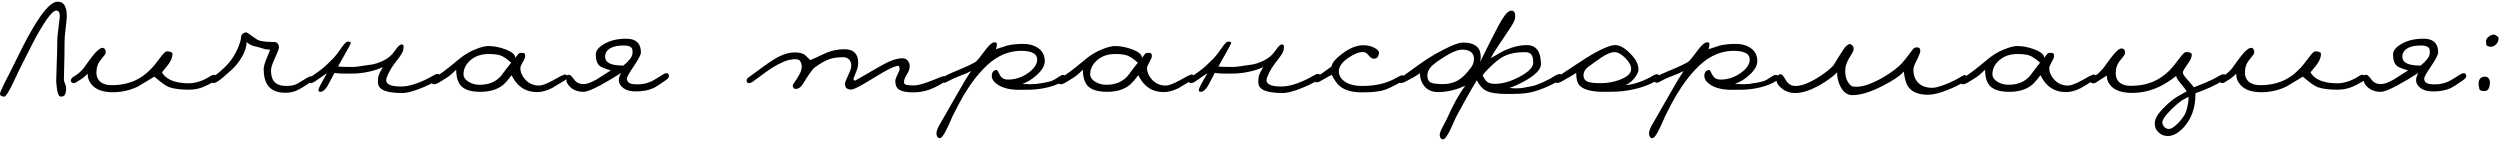 <?xml version="1.0" encoding="UTF-8"?> <svg xmlns="http://www.w3.org/2000/svg" width="507" height="29" viewBox="0 0 507 29" fill="none"> <path d="M0.918 19.594C0.306 19.594 0 19.396 0 19C0 18.784 0.351 17.974 1.053 16.57C1.197 16.264 1.557 15.562 2.133 14.464C2.961 12.808 3.789 11.143 4.617 9.469C5.949 6.859 7.137 4.816 8.181 3.34C9.585 1.342 10.746 0.343 11.664 0.343C12.366 0.343 12.87 0.64 13.176 1.234C13.428 1.72 13.554 2.413 13.554 3.313C13.554 3.619 13.455 4.591 13.257 6.229C13.149 7.129 13.095 7.84 13.095 8.362C13.095 9.64 13.086 10.621 13.068 11.305C12.996 14.023 12.96 15.616 12.96 16.084C12.96 16.282 13.005 16.498 13.095 16.732C13.311 17.29 13.419 17.632 13.419 17.758C13.419 18.37 13.347 18.829 13.203 19.135C13.059 19.441 12.78 19.594 12.366 19.594C11.97 19.594 11.7 19.09 11.556 18.082C11.502 17.668 11.448 17.155 11.394 16.543C11.394 15.985 11.43 14.797 11.502 12.979C11.574 11.161 11.61 9.667 11.61 8.497C11.61 7.759 11.727 6.517 11.961 4.771C12.069 3.961 12.123 3.43 12.123 3.178C12.123 2.494 11.88 2.152 11.394 2.152C10.944 2.152 10.287 2.773 9.423 4.015C8.649 5.131 7.776 6.607 6.804 8.443C6.354 9.289 5.49 10.99 4.212 13.546C3.582 14.842 2.961 16.138 2.349 17.434C1.629 18.856 1.152 19.576 0.918 19.594ZM43.528 16.462C42.502 17.056 41.728 17.452 41.206 17.65C40.288 18.01 39.334 18.19 38.344 18.19C36.634 18.19 35.284 18.019 34.294 17.677C33.718 17.479 32.719 16.768 31.297 15.544C30.181 16.21 29.074 16.876 27.976 17.542C26.374 18.316 24.673 18.703 22.873 18.703C20.965 18.703 19.57 18.226 18.688 17.272C18.076 16.606 17.77 15.832 17.77 14.95C17.428 15.31 17.059 15.634 16.663 15.922C16.591 15.976 16.15 16.255 15.34 16.759C15.232 16.813 15.115 16.84 14.989 16.84C14.683 16.84 14.476 16.732 14.368 16.516C14.332 16.426 14.35 16.291 14.422 16.111C14.494 15.913 14.62 15.751 14.8 15.625C15.088 15.445 15.304 15.31 15.448 15.22C15.97 14.878 16.465 14.428 16.933 13.87C17.653 12.844 18.238 12.043 18.688 11.467C19.534 10.369 20.209 9.784 20.713 9.712C20.965 9.676 21.145 9.757 21.253 9.955C21.379 10.135 21.442 10.378 21.442 10.684C21.442 10.864 21.127 11.323 20.497 12.061C19.867 12.799 19.552 13.672 19.552 14.68C19.552 15.616 19.894 16.309 20.578 16.759C21.1 17.101 21.793 17.272 22.657 17.272C24.403 17.272 25.978 16.957 27.382 16.327C28.498 15.823 29.515 15.103 30.433 14.167C31.027 13.591 31.738 12.736 32.566 11.602C33.142 10.81 33.556 10.414 33.808 10.414C34.096 10.414 34.357 10.45 34.591 10.522C34.843 10.594 34.969 10.729 34.969 10.927C34.969 11.683 34.627 12.484 33.943 13.33C33.565 13.78 33.196 14.23 32.836 14.68C33.214 15.31 33.745 15.796 34.429 16.138C35.419 16.642 36.706 16.894 38.29 16.894C38.92 16.894 39.613 16.777 40.369 16.543C41.125 16.309 41.89 15.94 42.664 15.436C42.916 15.256 43.159 15.166 43.393 15.166C43.627 15.166 43.807 15.256 43.933 15.436C44.005 15.562 44.041 15.688 44.041 15.814C44.041 16.066 43.87 16.282 43.528 16.462ZM54.958 14.329C54.958 15.301 55.174 16.039 55.606 16.543C56.11 17.137 56.938 17.434 58.09 17.434C59.008 17.434 59.764 17.272 60.358 16.948C61.06 16.498 61.708 16.102 62.302 15.76C62.644 15.562 62.914 15.463 63.112 15.463C63.256 15.463 63.373 15.517 63.463 15.625C63.571 15.877 63.625 16.012 63.625 16.03C63.625 16.156 63.436 16.345 63.058 16.597C61.762 17.497 60.781 18.091 60.115 18.379C59.449 18.667 58.702 18.811 57.874 18.811C56.254 18.811 55.084 18.334 54.364 17.38C53.77 16.588 53.473 15.463 53.473 14.005C53.473 13.519 53.68 12.781 54.094 11.791C54.526 10.801 54.742 10.216 54.742 10.036C54.418 10.072 54.067 10.045 53.689 9.955C53.329 9.847 52.978 9.739 52.636 9.631C51.916 9.469 51.484 9.361 51.34 9.307C50.782 9.109 50.341 8.848 50.017 8.524C50.017 9.388 49.729 10.342 49.153 11.386C48.577 12.412 47.839 13.348 46.939 14.194C46.309 14.77 45.733 15.274 45.211 15.706C44.797 16.048 44.428 16.327 44.104 16.543C43.798 16.741 43.519 16.84 43.267 16.84C43.105 16.84 42.979 16.795 42.889 16.705C42.781 16.597 42.727 16.471 42.727 16.327C42.727 16.075 42.862 15.85 43.132 15.652C44.086 15.004 45.031 14.203 45.967 13.249C46.903 12.277 47.659 11.116 48.235 9.766C48.667 8.74 48.883 8.002 48.883 7.552C48.883 7.264 49.009 7.021 49.261 6.823C49.513 6.625 49.774 6.544 50.044 6.58C50.116 6.598 50.593 6.931 51.475 7.579C51.925 7.921 52.339 8.146 52.717 8.254C53.095 8.344 53.554 8.416 54.094 8.47C54.634 8.506 55.183 8.524 55.741 8.524C56.029 8.56 56.236 8.686 56.362 8.902C56.506 9.118 56.578 9.361 56.578 9.631C56.578 9.883 56.218 10.801 55.498 12.385C55.138 13.177 54.958 13.825 54.958 14.329ZM81.445 17.542C82.291 17.542 83.299 17.335 84.469 16.921C85.657 16.489 86.755 15.976 87.763 15.382C88.195 15.112 88.528 14.977 88.762 14.977C88.906 14.977 89.032 15.031 89.14 15.139C89.248 15.247 89.302 15.364 89.302 15.49C89.302 15.742 89.113 15.994 88.735 16.246C87.655 16.912 86.395 17.515 84.955 18.055C83.533 18.595 82.426 18.865 81.634 18.865C80.158 18.865 79.015 18.73 78.205 18.46C77.161 18.118 76.639 17.524 76.639 16.678C76.639 16.066 76.693 15.598 76.801 15.274C76.909 14.932 77.188 14.374 77.638 13.6C76.882 13.978 75.928 14.293 74.776 14.545C73.642 14.797 72.472 14.923 71.266 14.923H69.808C69.466 14.923 69.133 14.914 68.809 14.896C68.485 14.878 68.161 14.842 67.837 14.788C67.351 15.688 66.874 16.579 66.406 17.461C65.92 18.235 65.443 18.622 64.975 18.622C64.669 18.622 64.543 18.478 64.597 18.19C64.633 17.902 64.921 17.29 65.461 16.354C65.857 15.688 66.136 15.184 66.298 14.842C65.434 15.436 64.57 16.03 63.706 16.624C63.49 16.768 63.256 16.84 63.004 16.84C62.806 16.84 62.662 16.777 62.572 16.651C62.482 16.525 62.437 16.408 62.437 16.3C62.437 16.102 62.545 15.922 62.761 15.76C64.237 14.806 65.335 13.996 66.055 13.33C66.379 13.024 66.919 12.493 67.675 11.737C67.999 11.413 68.53 10.72 69.268 9.658C69.844 8.848 70.24 8.443 70.456 8.443C70.636 8.443 70.789 8.452 70.915 8.47C71.059 8.47 71.131 8.524 71.131 8.632L71.077 8.902C71.023 9.082 70.609 9.847 69.835 11.197C69.277 12.169 68.854 12.925 68.566 13.465C68.674 13.501 68.926 13.528 69.322 13.546C69.718 13.564 70.159 13.573 70.645 13.573H70.942C71.194 13.573 71.482 13.573 71.806 13.573C72.148 13.555 72.481 13.519 72.805 13.465C73.777 13.321 74.749 13.177 75.721 13.033C77.683 12.529 79.087 11.683 79.933 10.495C80.149 10.207 80.365 9.919 80.581 9.631C80.905 9.235 81.175 9.028 81.391 9.01C81.697 9.01 81.85 9.145 81.85 9.415C81.85 9.505 81.832 9.721 81.796 10.063C81.76 10.405 81.49 10.918 80.986 11.602C80.914 11.692 80.563 12.151 79.933 12.979C79.519 13.537 79.141 14.158 78.799 14.842C78.475 15.508 78.313 15.985 78.313 16.273C78.313 16.651 78.538 16.957 78.988 17.191C79.456 17.425 80.275 17.542 81.445 17.542ZM108.934 18.676C107.422 18.676 106.171 18.208 105.181 17.272C104.677 16.804 104.2 16.129 103.75 15.247C102.922 16.345 102.292 17.047 101.86 17.353C100.726 18.199 99.25 18.622 97.432 18.622C95.722 18.622 94.471 18.28 93.679 17.596C92.905 16.894 92.518 15.742 92.518 14.14C91.78 14.878 91.15 15.409 90.628 15.733C90.106 16.057 89.647 16.345 89.251 16.597C88.747 16.921 88.342 17.083 88.036 17.083C87.856 17.083 87.721 17.038 87.631 16.948C87.541 16.84 87.496 16.732 87.496 16.624C87.496 16.48 87.541 16.345 87.631 16.219C87.721 16.093 87.91 15.94 88.198 15.76C89.026 15.184 89.665 14.725 90.115 14.383C90.835 13.843 91.852 13.024 93.166 11.926C94.156 11.116 95.209 10.486 96.325 10.036C97.459 9.568 98.368 9.334 99.052 9.334C100.132 9.334 101.257 9.55 102.427 9.982C103.813 10.486 104.506 11.071 104.506 11.737C104.542 11.701 104.704 11.485 104.992 11.089C105.172 10.837 105.406 10.711 105.694 10.711C106.072 10.711 106.297 10.756 106.369 10.846C106.459 10.918 106.504 11.107 106.504 11.413C106.504 11.629 106.342 12.025 106.018 12.601C105.694 13.177 105.532 13.564 105.532 13.762C105.532 14.608 105.856 15.391 106.504 16.111C107.242 16.939 108.187 17.353 109.339 17.353C109.915 17.353 110.869 16.993 112.201 16.273C112.669 16.021 113.137 15.76 113.605 15.49C113.767 15.418 113.947 15.337 114.145 15.247C114.343 15.157 114.496 15.112 114.604 15.112C114.766 15.112 114.874 15.175 114.928 15.301C115 15.409 115.036 15.508 115.036 15.598C115.036 15.742 114.982 15.886 114.874 16.03C114.766 16.156 114.559 16.3 114.253 16.462C113.497 16.93 112.741 17.389 111.985 17.839C110.905 18.397 109.888 18.676 108.934 18.676ZM103.669 12.709C102.787 11.935 102.067 11.449 101.509 11.251C100.951 11.053 100.141 10.954 99.079 10.954C97.549 10.954 96.298 11.395 95.326 12.277C94.444 13.087 94.003 14.014 94.003 15.058C94.003 15.652 94.336 16.156 95.002 16.57C95.668 16.984 96.433 17.191 97.297 17.191C99.151 17.191 100.6 16.579 101.644 15.355C102.454 14.257 103.129 13.375 103.669 12.709ZM126.413 13.303C126.989 12.835 127.421 12.412 127.709 12.034C128.087 11.566 128.276 11.143 128.276 10.765V10.387C128.276 10.063 128.186 9.811 128.006 9.631C127.736 9.361 127.241 9.226 126.521 9.226C125.387 9.226 124.514 9.388 123.902 9.712C123.11 10.126 122.714 10.72 122.714 11.494C122.714 12.358 123.317 12.907 124.523 13.141C125.081 13.249 125.711 13.303 126.413 13.303ZM125.954 14.788C124.424 15.778 123.002 16.624 121.688 17.326C120.068 18.19 118.961 18.622 118.367 18.622C117.251 18.622 116.351 18.307 115.667 17.677C115.127 17.173 114.857 16.678 114.857 16.192C114.839 16.012 114.83 15.877 114.83 15.787C114.83 15.535 114.875 15.373 114.965 15.301C115.073 15.211 115.217 15.166 115.397 15.166C115.631 15.166 115.973 15.481 116.423 16.111C116.873 16.741 117.521 17.056 118.367 17.056C118.997 17.056 119.87 16.741 120.986 16.111C121.418 15.859 122.381 15.247 123.875 14.275C122.687 13.933 121.94 13.636 121.634 13.384C121.094 12.934 120.824 12.151 120.824 11.035C120.824 10.279 121.382 9.577 122.498 8.929C123.722 8.209 125.216 7.849 126.98 7.849C128.222 7.849 129.077 8.209 129.545 8.929C129.833 9.361 129.977 9.928 129.977 10.63C129.977 11.08 129.5 12.007 128.546 13.411C127.61 14.797 127.142 15.625 127.142 15.895C127.142 16.327 127.304 16.642 127.628 16.84C127.97 17.02 128.537 17.11 129.329 17.11C130.319 17.11 131.255 16.903 132.137 16.489C132.443 16.345 133.136 15.931 134.216 15.247C134.612 14.977 134.936 14.842 135.188 14.842C135.368 14.842 135.494 14.914 135.566 15.058C135.638 15.202 135.674 15.319 135.674 15.409C135.674 15.679 135.467 15.958 135.053 16.246C133.829 17.11 132.965 17.659 132.461 17.893C131.489 18.325 130.31 18.541 128.924 18.541C127.862 18.541 127.025 18.316 126.413 17.866C125.801 17.398 125.495 16.867 125.495 16.273C125.495 15.841 125.648 15.346 125.954 14.788ZM191.94 15.544C191.994 15.634 192.021 15.733 192.021 15.841C192.021 16.129 191.832 16.408 191.454 16.678C190.41 17.344 189.384 17.857 188.376 18.217C187.368 18.559 186.288 18.73 185.136 18.73C183.912 18.73 183.012 18.568 182.436 18.244C181.86 17.902 181.572 17.308 181.572 16.462C181.572 16.192 181.662 15.868 181.842 15.49C182.022 15.094 182.211 14.689 182.409 14.275C182.445 14.113 182.445 13.924 182.409 13.708C182.373 13.492 182.292 13.375 182.166 13.357C181.662 13.357 180.672 13.771 179.196 14.599C177.9 15.373 176.577 16.165 175.227 16.975C173.877 17.767 173.013 18.163 172.635 18.163C171.789 18.163 171.366 17.785 171.366 17.029C171.384 16.903 171.393 16.804 171.393 16.732C171.411 16.624 171.708 15.931 172.284 14.653C172.518 14.131 172.635 13.681 172.635 13.303C172.635 13.069 172.617 12.898 172.581 12.79C172.365 11.998 171.825 11.602 170.961 11.602C169.827 11.602 168.873 11.746 168.099 12.034C167.325 12.304 166.353 12.862 165.183 13.708C164.823 13.96 164.031 15.076 162.807 17.056C162.411 17.704 161.925 18.028 161.349 18.028C161.133 18.028 160.971 17.929 160.863 17.731C160.755 17.533 160.737 17.344 160.809 17.164C161.349 16.39 161.781 15.706 162.105 15.112C162.429 14.518 162.591 13.987 162.591 13.519C162.591 13.159 162.501 12.808 162.321 12.466C162.231 12.286 162.096 12.169 161.916 12.115C161.754 12.043 161.547 12.007 161.295 12.007C161.169 12.007 161.052 12.007 160.944 12.007C160.782 12.043 160.665 12.061 160.593 12.061C159.981 12.133 159.342 12.322 158.676 12.628C158.01 12.916 157.308 13.294 156.57 13.762C155.958 14.158 155.184 14.707 154.248 15.409C153.402 16.039 152.844 16.444 152.574 16.624C152.304 16.786 152.07 16.867 151.872 16.867C151.746 16.867 151.638 16.822 151.548 16.732C151.458 16.624 151.413 16.489 151.413 16.327C151.413 16.093 151.539 15.886 151.791 15.706L155.733 12.844C156.687 12.178 157.515 11.683 158.217 11.359C159.243 10.873 160.224 10.63 161.16 10.63C162.042 10.63 162.717 10.783 163.185 11.089C163.221 11.107 163.608 11.476 164.346 12.196C165.462 11.692 166.587 11.179 167.721 10.657C168.837 10.207 170.025 9.982 171.285 9.982C172.239 9.982 172.95 10.243 173.418 10.765C173.832 11.215 174.039 11.854 174.039 12.682C174.039 13.06 174.003 13.393 173.931 13.681C173.877 13.969 173.679 14.509 173.337 15.301C173.175 15.679 173.094 15.922 173.094 16.03C173.094 16.138 173.13 16.219 173.202 16.273C173.274 16.327 173.346 16.354 173.418 16.354C175.434 15.184 177.216 14.158 178.764 13.276C180.474 12.304 181.887 11.818 183.003 11.818C183.471 11.818 183.831 11.98 184.083 12.304C184.353 12.61 184.488 12.988 184.488 13.438C184.488 13.96 184.29 14.518 183.894 15.112C183.516 15.706 183.327 16.228 183.327 16.678C183.327 16.948 183.498 17.128 183.84 17.218C184.2 17.29 184.722 17.326 185.406 17.326C185.964 17.326 186.855 17.11 188.079 16.678C188.655 16.48 189.546 16.129 190.752 15.625C191.04 15.499 191.328 15.436 191.616 15.436C191.778 15.436 191.886 15.472 191.94 15.544ZM214.768 15.544C215.11 15.31 215.389 15.193 215.605 15.193C215.803 15.193 215.965 15.274 216.091 15.436C216.163 15.526 216.199 15.625 216.199 15.733C216.199 15.895 216.145 16.039 216.037 16.165C215.929 16.273 215.785 16.372 215.605 16.462C214.507 17.164 213.049 17.668 211.231 17.974C210.493 18.082 209.809 18.154 209.179 18.19C208.567 18.208 207.739 18.217 206.695 18.217C204.913 18.217 203.5 17.893 202.456 17.245C201.574 16.687 201.133 16.066 201.133 15.382C201.133 15.022 201.223 14.734 201.403 14.518C201.583 14.302 201.835 14.194 202.159 14.194C202.231 14.194 202.429 14.518 202.753 15.166C203.077 15.814 203.635 16.138 204.427 16.138C205.867 16.138 207.208 15.706 208.45 14.842C209.71 13.96 210.34 13.033 210.34 12.061C210.34 11.395 209.971 10.918 209.233 10.63C208.693 10.414 208 10.306 207.154 10.306C205.606 10.306 204.139 10.666 202.753 11.386C201.547 12.016 200.404 12.916 199.324 14.086C198.334 15.112 197.38 16.318 196.462 17.704C195.742 18.766 195.058 19.918 194.41 21.16C193.996 21.97 193.582 22.78 193.168 23.59C192.592 24.976 192.088 26.056 191.656 26.83C191.224 27.622 190.864 28.018 190.576 28.018C190.378 28.018 190.234 27.946 190.144 27.802C190.036 27.676 189.964 27.505 189.928 27.289C189.856 26.875 190.009 26.299 190.387 25.561C190.477 25.381 190.738 24.931 191.17 24.211C191.584 23.509 192.61 21.718 194.248 18.838C195.382 16.84 196.273 15.364 196.921 14.41C196.399 14.698 195.607 15.04 194.545 15.436C193.627 15.778 192.898 16.111 192.358 16.435C191.944 16.669 191.647 16.786 191.467 16.786C191.305 16.786 191.179 16.714 191.089 16.57C190.999 16.408 190.954 16.282 190.954 16.192C190.954 15.958 191.044 15.796 191.224 15.706C191.782 15.328 192.529 14.95 193.465 14.572C195.715 13.654 197.191 12.97 197.893 12.52C198.289 12.16 199 11.287 200.026 9.901C200.692 9.019 201.259 8.578 201.727 8.578C202.069 8.578 202.213 8.749 202.159 9.091C202.141 9.379 202.078 9.676 201.97 9.982C202.708 9.748 203.455 9.505 204.211 9.253C205.129 9.019 206.245 8.902 207.559 8.902C208.693 8.902 209.656 9.163 210.448 9.685C211.402 10.315 211.879 11.215 211.879 12.385C211.879 13.303 211.339 14.248 210.259 15.22C209.323 16.066 208.351 16.66 207.343 17.002C208.027 17.056 208.585 17.083 209.017 17.083C209.395 17.083 209.773 17.065 210.151 17.029C210.529 16.975 211.051 16.894 211.717 16.786C212.401 16.66 212.923 16.534 213.283 16.408C213.661 16.264 214.156 15.976 214.768 15.544ZM236.024 18.676C234.512 18.676 233.261 18.208 232.271 17.272C231.767 16.804 231.29 16.129 230.84 15.247C230.012 16.345 229.382 17.047 228.95 17.353C227.816 18.199 226.34 18.622 224.522 18.622C222.812 18.622 221.561 18.28 220.769 17.596C219.995 16.894 219.608 15.742 219.608 14.14C218.87 14.878 218.24 15.409 217.718 15.733C217.196 16.057 216.737 16.345 216.341 16.597C215.837 16.921 215.432 17.083 215.126 17.083C214.946 17.083 214.811 17.038 214.721 16.948C214.631 16.84 214.586 16.732 214.586 16.624C214.586 16.48 214.631 16.345 214.721 16.219C214.811 16.093 215 15.94 215.288 15.76C216.116 15.184 216.755 14.725 217.205 14.383C217.925 13.843 218.942 13.024 220.256 11.926C221.246 11.116 222.299 10.486 223.415 10.036C224.549 9.568 225.458 9.334 226.142 9.334C227.222 9.334 228.347 9.55 229.517 9.982C230.903 10.486 231.596 11.071 231.596 11.737C231.632 11.701 231.794 11.485 232.082 11.089C232.262 10.837 232.496 10.711 232.784 10.711C233.162 10.711 233.387 10.756 233.459 10.846C233.549 10.918 233.594 11.107 233.594 11.413C233.594 11.629 233.432 12.025 233.108 12.601C232.784 13.177 232.622 13.564 232.622 13.762C232.622 14.608 232.946 15.391 233.594 16.111C234.332 16.939 235.277 17.353 236.429 17.353C237.005 17.353 237.959 16.993 239.291 16.273C239.759 16.021 240.227 15.76 240.695 15.49C240.857 15.418 241.037 15.337 241.235 15.247C241.433 15.157 241.586 15.112 241.694 15.112C241.856 15.112 241.964 15.175 242.018 15.301C242.09 15.409 242.126 15.508 242.126 15.598C242.126 15.742 242.072 15.886 241.964 16.03C241.856 16.156 241.649 16.3 241.343 16.462C240.587 16.93 239.831 17.389 239.075 17.839C237.995 18.397 236.978 18.676 236.024 18.676ZM230.759 12.709C229.877 11.935 229.157 11.449 228.599 11.251C228.041 11.053 227.231 10.954 226.169 10.954C224.639 10.954 223.388 11.395 222.416 12.277C221.534 13.087 221.093 14.014 221.093 15.058C221.093 15.652 221.426 16.156 222.092 16.57C222.758 16.984 223.523 17.191 224.387 17.191C226.241 17.191 227.69 16.579 228.734 15.355C229.544 14.257 230.219 13.375 230.759 12.709ZM259.983 17.542C260.829 17.542 261.837 17.335 263.007 16.921C264.195 16.489 265.293 15.976 266.301 15.382C266.733 15.112 267.066 14.977 267.3 14.977C267.444 14.977 267.57 15.031 267.678 15.139C267.786 15.247 267.84 15.364 267.84 15.49C267.84 15.742 267.651 15.994 267.273 16.246C266.193 16.912 264.933 17.515 263.493 18.055C262.071 18.595 260.964 18.865 260.172 18.865C258.696 18.865 257.553 18.73 256.743 18.46C255.699 18.118 255.177 17.524 255.177 16.678C255.177 16.066 255.231 15.598 255.339 15.274C255.447 14.932 255.726 14.374 256.176 13.6C255.42 13.978 254.466 14.293 253.314 14.545C252.18 14.797 251.01 14.923 249.804 14.923H248.346C248.004 14.923 247.671 14.914 247.347 14.896C247.023 14.878 246.699 14.842 246.375 14.788C245.889 15.688 245.412 16.579 244.944 17.461C244.458 18.235 243.981 18.622 243.513 18.622C243.207 18.622 243.081 18.478 243.135 18.19C243.171 17.902 243.459 17.29 243.999 16.354C244.395 15.688 244.674 15.184 244.836 14.842C243.972 15.436 243.108 16.03 242.244 16.624C242.028 16.768 241.794 16.84 241.542 16.84C241.344 16.84 241.2 16.777 241.11 16.651C241.02 16.525 240.975 16.408 240.975 16.3C240.975 16.102 241.083 15.922 241.299 15.76C242.775 14.806 243.873 13.996 244.593 13.33C244.917 13.024 245.457 12.493 246.213 11.737C246.537 11.413 247.068 10.72 247.806 9.658C248.382 8.848 248.778 8.443 248.994 8.443C249.174 8.443 249.327 8.452 249.453 8.47C249.597 8.47 249.669 8.524 249.669 8.632L249.615 8.902C249.561 9.082 249.147 9.847 248.373 11.197C247.815 12.169 247.392 12.925 247.104 13.465C247.212 13.501 247.464 13.528 247.86 13.546C248.256 13.564 248.697 13.573 249.183 13.573H249.48C249.732 13.573 250.02 13.573 250.344 13.573C250.686 13.555 251.019 13.519 251.343 13.465C252.315 13.321 253.287 13.177 254.259 13.033C256.221 12.529 257.625 11.683 258.471 10.495C258.687 10.207 258.903 9.919 259.119 9.631C259.443 9.235 259.713 9.028 259.929 9.01C260.235 9.01 260.388 9.145 260.388 9.415C260.388 9.505 260.37 9.721 260.334 10.063C260.298 10.405 260.028 10.918 259.524 11.602C259.452 11.692 259.101 12.151 258.471 12.979C258.057 13.537 257.679 14.158 257.337 14.842C257.013 15.508 256.851 15.985 256.851 16.273C256.851 16.651 257.076 16.957 257.526 17.191C257.994 17.425 258.813 17.542 259.983 17.542ZM284.394 16.462C282.576 17.524 281.172 18.172 280.182 18.406C279.21 18.622 277.869 18.73 276.159 18.73C274.233 18.73 272.757 18.316 271.731 17.488C271.209 17.074 270.651 16.3 270.057 15.166L267.654 16.516C267.438 16.642 267.222 16.705 267.006 16.705C266.88 16.705 266.79 16.669 266.736 16.597C266.628 16.453 266.574 16.309 266.574 16.165C266.574 15.985 266.655 15.85 266.817 15.76C267.231 15.472 267.699 15.148 268.221 14.788C268.833 14.356 269.445 13.915 270.057 13.465C270.111 12.781 270.831 11.917 272.217 10.873C273.729 9.739 275.151 9.172 276.483 9.172C277.401 9.172 278.193 9.37 278.859 9.766C279.435 10.108 279.705 10.423 279.669 10.711C279.615 11.107 279.507 11.404 279.345 11.602C279.201 11.8 278.949 11.899 278.589 11.899C278.265 11.899 277.923 11.674 277.563 11.224C277.203 10.774 276.825 10.549 276.429 10.549C275.583 10.549 274.584 10.945 273.432 11.737C272.154 12.619 271.515 13.519 271.515 14.437C271.515 15.319 271.947 16.039 272.811 16.597C273.675 17.155 274.809 17.434 276.213 17.434C277.725 17.434 279.066 17.281 280.236 16.975C281.406 16.669 282.513 16.201 283.557 15.571C283.899 15.373 284.196 15.274 284.448 15.274C284.592 15.274 284.7 15.337 284.772 15.463C284.862 15.571 284.907 15.697 284.907 15.841C284.907 16.057 284.736 16.264 284.394 16.462ZM298.327 13.681C298.723 13.159 298.921 12.574 298.921 11.926C298.921 11.386 298.75 10.954 298.408 10.63C297.994 10.252 297.364 10.063 296.518 10.063C295.852 10.063 294.961 10.369 293.845 10.981C293.269 11.287 292.432 11.818 291.334 12.574C290.776 12.97 290.344 13.366 290.038 13.762C289.66 14.248 289.471 14.761 289.471 15.301C289.471 16.021 289.696 16.498 290.146 16.732C290.614 16.948 291.424 17.056 292.576 17.056C293.764 17.056 294.799 16.804 295.681 16.3C296.563 15.778 297.445 14.905 298.327 13.681ZM300.676 15.301C301.018 15.931 301.288 16.336 301.486 16.516C301.846 16.84 302.413 17.002 303.187 17.002C304.717 17.002 306.391 16.516 308.209 15.544C310.027 14.572 310.936 13.627 310.936 12.709C310.936 11.935 310.81 11.386 310.558 11.062C310.324 10.738 309.883 10.576 309.235 10.576C307.579 10.576 306.229 10.828 305.185 11.332C304.141 11.818 302.962 12.754 301.648 14.14C301.414 14.374 301.243 14.554 301.135 14.68C301.027 14.788 300.874 14.995 300.676 15.301ZM299.515 16.273C298.867 17.299 298.048 18.703 297.058 20.485C296.446 21.601 295.834 22.726 295.222 23.86C294.808 24.832 294.439 25.651 294.115 26.317C293.485 27.613 292.99 28.261 292.63 28.261C292.306 28.261 292.09 28.027 291.982 27.559C291.928 27.235 292.063 26.749 292.387 26.101C292.711 25.471 293.035 24.85 293.359 24.238C293.971 22.852 294.61 21.547 295.276 20.323C295.96 19.117 296.59 18.136 297.166 17.38C296.158 17.83 295.186 18.163 294.25 18.379C293.314 18.577 292.45 18.676 291.658 18.676C290.434 18.676 289.489 18.262 288.823 17.434C288.247 16.714 287.959 15.85 287.959 14.842C287.599 15.112 287.176 15.382 286.69 15.652C286.204 15.904 285.727 16.165 285.259 16.435C284.791 16.705 284.377 16.84 284.017 16.84C283.837 16.84 283.72 16.795 283.666 16.705C283.594 16.615 283.639 16.435 283.801 16.165C283.963 15.895 284.143 15.697 284.341 15.571C285.763 14.527 286.987 13.645 288.013 12.925C289.057 12.187 290.038 11.557 290.956 11.035C292.09 10.387 293.134 9.847 294.088 9.415C295.258 8.893 296.113 8.632 296.653 8.632C297.949 8.632 298.894 8.902 299.488 9.442C300.028 9.928 300.298 10.612 300.298 11.494C300.298 11.62 300.289 11.755 300.271 11.899C300.271 12.043 300.244 12.25 300.19 12.52C301.702 9.442 302.926 7.021 303.862 5.257C304.87 3.367 305.662 2.35 306.238 2.206C306.418 2.17 306.526 2.152 306.562 2.152C306.814 2.152 306.994 2.251 307.102 2.449C307.228 2.647 307.291 2.899 307.291 3.205C307.291 3.349 307.273 3.547 307.237 3.799C307.129 4.267 306.733 5.005 306.049 6.013C305.383 7.021 304.717 8.011 304.051 8.983C303.205 10.225 302.638 11.161 302.35 11.791C303.664 10.981 304.699 10.414 305.455 10.09C306.913 9.46 308.299 9.145 309.613 9.145C311.539 9.145 312.502 10.441 312.502 13.033C312.502 14.113 311.305 15.301 308.911 16.597C307.975 17.101 307.039 17.515 306.103 17.839C306.643 17.893 307.093 17.92 307.453 17.92C307.939 17.92 308.416 17.884 308.884 17.812C309.532 17.686 310.108 17.578 310.612 17.488C311.116 17.398 311.845 17.146 312.799 16.732C313.771 16.3 314.545 15.886 315.121 15.49C315.373 15.328 315.598 15.211 315.796 15.139C316.012 15.049 316.183 15.004 316.309 15.004C316.471 15.004 316.624 15.094 316.768 15.274C316.858 15.418 316.822 15.598 316.66 15.814C316.498 16.03 316.246 16.246 315.904 16.462C315.238 16.912 314.302 17.38 313.096 17.866C311.89 18.352 310.855 18.667 309.991 18.811C309.505 18.901 308.956 18.964 308.344 19C307.75 19.036 307.183 19.054 306.643 19.054H305.455C303.583 19.054 302.215 18.829 301.351 18.379C300.613 18.001 300.001 17.299 299.515 16.273ZM336.172 16.219C334.57 17.209 332.626 17.902 330.34 18.298C329.512 18.442 328.765 18.532 328.099 18.568C327.433 18.604 326.515 18.622 325.345 18.622C322.843 18.622 321.187 18.208 320.377 17.38C319.891 16.876 319.648 16.012 319.648 14.788C319.342 15.004 318.901 15.274 318.325 15.598C317.569 16.012 317.029 16.318 316.705 16.516C316.381 16.714 316.084 16.813 315.814 16.813C315.598 16.813 315.436 16.75 315.328 16.624C315.256 16.534 315.256 16.381 315.328 16.165C315.4 15.949 315.517 15.796 315.679 15.706C315.823 15.616 316.867 14.923 318.811 13.627C320.755 12.313 322.348 11.314 323.59 10.63C325.408 9.64 326.731 9.145 327.559 9.145C328.495 9.145 329.512 9.712 330.61 10.846C331.726 11.962 332.284 13.042 332.284 14.086C332.284 14.59 331.996 15.193 331.42 15.895C330.844 16.597 330.241 17.047 329.611 17.245C330.439 17.245 331.474 17.011 332.716 16.543C333.724 16.165 334.57 15.76 335.254 15.328C335.344 15.274 335.452 15.22 335.578 15.166C335.722 15.094 335.875 15.058 336.037 15.058C336.199 15.058 336.352 15.13 336.496 15.274C336.622 15.472 336.685 15.598 336.685 15.652C336.685 15.814 336.514 16.003 336.172 16.219ZM330.799 14.005C330.799 13.303 330.403 12.556 329.611 11.764C328.819 10.972 328.09 10.576 327.424 10.576C326.686 10.576 325.759 10.963 324.643 11.737C324.121 12.115 323.572 12.502 322.996 12.898C322.438 13.294 322.114 13.528 322.024 13.6C321.43 14.086 321.133 14.635 321.133 15.247C321.133 15.913 321.439 16.363 322.051 16.597C322.537 16.777 323.374 16.867 324.562 16.867C326.056 16.867 327.424 16.615 328.666 16.111C330.088 15.535 330.799 14.833 330.799 14.005ZM359.276 15.544C359.618 15.31 359.897 15.193 360.113 15.193C360.311 15.193 360.473 15.274 360.599 15.436C360.671 15.526 360.707 15.625 360.707 15.733C360.707 15.895 360.653 16.039 360.545 16.165C360.437 16.273 360.293 16.372 360.113 16.462C359.015 17.164 357.557 17.668 355.739 17.974C355.001 18.082 354.317 18.154 353.687 18.19C353.075 18.208 352.247 18.217 351.203 18.217C349.421 18.217 348.008 17.893 346.964 17.245C346.082 16.687 345.641 16.066 345.641 15.382C345.641 15.022 345.731 14.734 345.911 14.518C346.091 14.302 346.343 14.194 346.667 14.194C346.739 14.194 346.937 14.518 347.261 15.166C347.585 15.814 348.143 16.138 348.935 16.138C350.375 16.138 351.716 15.706 352.958 14.842C354.218 13.96 354.848 13.033 354.848 12.061C354.848 11.395 354.479 10.918 353.741 10.63C353.201 10.414 352.508 10.306 351.662 10.306C350.114 10.306 348.647 10.666 347.261 11.386C346.055 12.016 344.912 12.916 343.832 14.086C342.842 15.112 341.888 16.318 340.97 17.704C340.25 18.766 339.566 19.918 338.918 21.16C338.504 21.97 338.09 22.78 337.676 23.59C337.1 24.976 336.596 26.056 336.164 26.83C335.732 27.622 335.372 28.018 335.084 28.018C334.886 28.018 334.742 27.946 334.652 27.802C334.544 27.676 334.472 27.505 334.436 27.289C334.364 26.875 334.517 26.299 334.895 25.561C334.985 25.381 335.246 24.931 335.678 24.211C336.092 23.509 337.118 21.718 338.756 18.838C339.89 16.84 340.781 15.364 341.429 14.41C340.907 14.698 340.115 15.04 339.053 15.436C338.135 15.778 337.406 16.111 336.866 16.435C336.452 16.669 336.155 16.786 335.975 16.786C335.813 16.786 335.687 16.714 335.597 16.57C335.507 16.408 335.462 16.282 335.462 16.192C335.462 15.958 335.552 15.796 335.732 15.706C336.29 15.328 337.037 14.95 337.973 14.572C340.223 13.654 341.699 12.97 342.401 12.52C342.797 12.16 343.508 11.287 344.534 9.901C345.2 9.019 345.767 8.578 346.235 8.578C346.577 8.578 346.721 8.749 346.667 9.091C346.649 9.379 346.586 9.676 346.478 9.982C347.216 9.748 347.963 9.505 348.719 9.253C349.637 9.019 350.753 8.902 352.067 8.902C353.201 8.902 354.164 9.163 354.956 9.685C355.91 10.315 356.387 11.215 356.387 12.385C356.387 13.303 355.847 14.248 354.767 15.22C353.831 16.066 352.859 16.66 351.851 17.002C352.535 17.056 353.093 17.083 353.525 17.083C353.903 17.083 354.281 17.065 354.659 17.029C355.037 16.975 355.559 16.894 356.225 16.786C356.909 16.66 357.431 16.534 357.791 16.408C358.169 16.264 358.664 15.976 359.276 15.544ZM364.116 18.865C362.982 18.865 362.019 18.523 361.227 17.839C360.579 17.281 360.255 16.741 360.255 16.219C360.255 15.823 360.336 15.535 360.498 15.355C360.678 15.157 360.903 15.058 361.173 15.058C361.389 15.058 361.722 15.454 362.172 16.246C362.622 17.038 363.27 17.434 364.116 17.434C365.286 17.434 366.744 16.903 368.49 15.841C369.912 14.977 371.019 14.122 371.811 13.276C372.675 11.854 373.341 10.792 373.809 10.09C374.277 9.37 374.718 8.983 375.132 8.929C375.312 8.929 375.483 9.019 375.645 9.199C375.825 9.361 375.915 9.586 375.915 9.874C375.915 10 375.897 10.144 375.861 10.306C375.825 10.45 375.573 10.891 375.105 11.629C374.655 12.367 374.376 13.051 374.268 13.681C374.25 13.825 374.232 13.978 374.214 14.14C374.214 14.302 374.214 14.428 374.214 14.518C374.214 15.346 374.394 16.048 374.754 16.624C375.132 17.2 375.465 17.506 375.753 17.542C376.041 17.578 376.293 17.596 376.509 17.596C377.679 17.596 379.137 17.146 380.883 16.246C382.359 15.49 383.709 14.599 384.933 13.573C385.437 13.141 385.941 12.601 386.445 11.953C386.967 11.287 387.48 10.612 387.984 9.928C388.2 9.712 388.452 9.604 388.74 9.604C389.208 9.604 389.442 9.847 389.442 10.333C389.442 10.657 389.127 11.431 388.497 12.655C388.191 13.249 388.038 13.762 388.038 14.194C388.038 15.256 388.371 16.129 389.037 16.813C389.721 17.479 390.675 17.812 391.899 17.812C392.439 17.812 393.321 17.578 394.545 17.11C395.769 16.624 396.795 16.12 397.623 15.598C398.019 15.346 398.316 15.22 398.514 15.22C398.568 15.22 398.712 15.31 398.946 15.49C399.018 15.562 399.054 15.652 399.054 15.76C399.054 15.976 398.829 16.237 398.379 16.543C397.551 17.101 396.417 17.668 394.977 18.244C393.339 18.892 392.025 19.216 391.035 19.216C389.091 19.216 387.741 18.676 386.985 17.596C386.553 16.984 386.256 15.958 386.094 14.518C385.302 15.4 383.844 16.381 381.72 17.461C379.308 18.685 377.292 19.297 375.672 19.297C374.7 19.297 373.917 18.766 373.323 17.704C372.819 16.804 372.567 15.796 372.567 14.68C371.577 15.652 370.344 16.543 368.868 17.353C367.032 18.361 365.448 18.865 364.116 18.865ZM418.991 18.676C417.479 18.676 416.228 18.208 415.238 17.272C414.734 16.804 414.257 16.129 413.807 15.247C412.979 16.345 412.349 17.047 411.917 17.353C410.783 18.199 409.307 18.622 407.489 18.622C405.779 18.622 404.528 18.28 403.736 17.596C402.962 16.894 402.575 15.742 402.575 14.14C401.837 14.878 401.207 15.409 400.685 15.733C400.163 16.057 399.704 16.345 399.308 16.597C398.804 16.921 398.399 17.083 398.093 17.083C397.913 17.083 397.778 17.038 397.688 16.948C397.598 16.84 397.553 16.732 397.553 16.624C397.553 16.48 397.598 16.345 397.688 16.219C397.778 16.093 397.967 15.94 398.255 15.76C399.083 15.184 399.722 14.725 400.172 14.383C400.892 13.843 401.909 13.024 403.223 11.926C404.213 11.116 405.266 10.486 406.382 10.036C407.516 9.568 408.425 9.334 409.109 9.334C410.189 9.334 411.314 9.55 412.484 9.982C413.87 10.486 414.563 11.071 414.563 11.737C414.599 11.701 414.761 11.485 415.049 11.089C415.229 10.837 415.463 10.711 415.751 10.711C416.129 10.711 416.354 10.756 416.426 10.846C416.516 10.918 416.561 11.107 416.561 11.413C416.561 11.629 416.399 12.025 416.075 12.601C415.751 13.177 415.589 13.564 415.589 13.762C415.589 14.608 415.913 15.391 416.561 16.111C417.299 16.939 418.244 17.353 419.396 17.353C419.972 17.353 420.926 16.993 422.258 16.273C422.726 16.021 423.194 15.76 423.662 15.49C423.824 15.418 424.004 15.337 424.202 15.247C424.4 15.157 424.553 15.112 424.661 15.112C424.823 15.112 424.931 15.175 424.985 15.301C425.057 15.409 425.093 15.508 425.093 15.598C425.093 15.742 425.039 15.886 424.931 16.03C424.823 16.156 424.616 16.3 424.31 16.462C423.554 16.93 422.798 17.389 422.042 17.839C420.962 18.397 419.945 18.676 418.991 18.676ZM413.726 12.709C412.844 11.935 412.124 11.449 411.566 11.251C411.008 11.053 410.198 10.954 409.136 10.954C407.606 10.954 406.355 11.395 405.383 12.277C404.501 13.087 404.06 14.014 404.06 15.058C404.06 15.652 404.393 16.156 405.059 16.57C405.725 16.984 406.49 17.191 407.354 17.191C409.208 17.191 410.657 16.579 411.701 15.355C412.511 14.257 413.186 13.375 413.726 12.709ZM441.33 15.409C440.052 16.399 438.882 17.137 437.82 17.623C436.074 18.433 434.256 18.838 432.366 18.838C430.476 18.838 429.09 18.406 428.208 17.542C427.578 16.912 427.263 16.174 427.263 15.328C427.227 15.346 426.867 15.571 426.183 16.003C425.931 16.165 425.544 16.417 425.022 16.759C424.878 16.849 424.707 16.894 424.509 16.894C424.275 16.894 424.122 16.831 424.05 16.705C423.978 16.561 423.942 16.444 423.942 16.354C423.942 16.138 424.077 15.931 424.347 15.733C424.725 15.481 425.103 15.22 425.481 14.95C425.589 14.86 425.922 14.518 426.48 13.924C427.218 12.916 427.803 12.124 428.235 11.548C429.045 10.468 429.711 9.892 430.233 9.82C430.449 9.82 430.62 9.883 430.746 10.009C430.89 10.135 430.962 10.396 430.962 10.792C430.962 10.99 430.647 11.458 430.017 12.196C429.387 12.934 429.072 13.807 429.072 14.815C429.072 15.769 429.405 16.462 430.071 16.894C430.593 17.236 431.295 17.407 432.177 17.407C433.905 17.407 435.471 17.092 436.875 16.462C437.991 15.958 439.017 15.238 439.953 14.302C440.493 13.762 441.204 12.898 442.086 11.71C442.662 10.936 443.076 10.549 443.328 10.549C443.598 10.549 443.859 10.585 444.111 10.657C444.363 10.729 444.489 10.864 444.489 11.062C444.489 11.548 444.3 12.052 443.922 12.574C443.094 13.744 442.68 14.437 442.68 14.653C442.68 14.941 442.869 15.301 443.247 15.733C444.309 16.939 444.867 17.596 444.921 17.704C446.325 17.146 447.18 16.804 447.486 16.678C448.422 16.282 449.259 15.859 449.997 15.409C450.375 15.175 450.69 15.058 450.942 15.058C451.122 15.058 451.257 15.112 451.347 15.22C451.455 15.328 451.509 15.445 451.509 15.571C451.509 15.679 451.464 15.787 451.374 15.895C451.284 16.003 451.14 16.12 450.942 16.246C450.168 16.75 449.295 17.227 448.323 17.677C447.351 18.127 446.325 18.532 445.245 18.892C445.245 19.792 445.173 20.62 445.029 21.376C444.813 22.51 444.435 23.527 443.895 24.427C443.355 25.327 442.707 26.074 441.951 26.668C441.195 27.28 440.421 27.586 439.629 27.586C438.909 27.586 438.288 27.343 437.766 26.857C437.244 26.371 436.983 25.768 436.983 25.048C436.983 24.22 437.46 23.293 438.414 22.267C438.846 21.799 439.404 21.259 440.088 20.647C440.592 20.215 441.177 19.81 441.843 19.432C442.239 19.216 442.779 18.91 443.463 18.514C443.391 18.352 442.905 17.722 442.005 16.624C441.627 16.174 441.402 15.769 441.33 15.409ZM443.841 19.621C443.247 19.927 442.788 20.179 442.464 20.377C442.158 20.593 441.798 20.881 441.384 21.241C440.592 21.925 439.944 22.564 439.44 23.158C438.828 23.878 438.522 24.427 438.522 24.805C438.522 25.165 438.657 25.48 438.927 25.75C439.197 26.02 439.521 26.155 439.899 26.155C440.259 26.155 440.763 25.858 441.411 25.264C442.059 24.67 442.59 24.022 443.004 23.32C443.256 22.906 443.454 22.348 443.598 21.646C443.76 20.962 443.841 20.377 443.841 19.891V19.621ZM479.251 16.462C478.225 17.056 477.451 17.452 476.929 17.65C476.011 18.01 475.057 18.19 474.067 18.19C472.357 18.19 471.007 18.019 470.017 17.677C469.441 17.479 468.442 16.768 467.02 15.544C465.904 16.21 464.797 16.876 463.699 17.542C462.097 18.316 460.396 18.703 458.596 18.703C456.688 18.703 455.293 18.226 454.411 17.272C453.799 16.606 453.493 15.832 453.493 14.95C453.151 15.31 452.782 15.634 452.386 15.922C452.314 15.976 451.873 16.255 451.063 16.759C450.955 16.813 450.838 16.84 450.712 16.84C450.406 16.84 450.199 16.732 450.091 16.516C450.055 16.426 450.073 16.291 450.145 16.111C450.217 15.913 450.343 15.751 450.523 15.625C450.811 15.445 451.027 15.31 451.171 15.22C451.693 14.878 452.188 14.428 452.656 13.87C453.376 12.844 453.961 12.043 454.411 11.467C455.257 10.369 455.932 9.784 456.436 9.712C456.688 9.676 456.868 9.757 456.976 9.955C457.102 10.135 457.165 10.378 457.165 10.684C457.165 10.864 456.85 11.323 456.22 12.061C455.59 12.799 455.275 13.672 455.275 14.68C455.275 15.616 455.617 16.309 456.301 16.759C456.823 17.101 457.516 17.272 458.38 17.272C460.126 17.272 461.701 16.957 463.105 16.327C464.221 15.823 465.238 15.103 466.156 14.167C466.75 13.591 467.461 12.736 468.289 11.602C468.865 10.81 469.279 10.414 469.531 10.414C469.819 10.414 470.08 10.45 470.314 10.522C470.566 10.594 470.692 10.729 470.692 10.927C470.692 11.683 470.35 12.484 469.666 13.33C469.288 13.78 468.919 14.23 468.559 14.68C468.937 15.31 469.468 15.796 470.152 16.138C471.142 16.642 472.429 16.894 474.013 16.894C474.643 16.894 475.336 16.777 476.092 16.543C476.848 16.309 477.613 15.94 478.387 15.436C478.639 15.256 478.882 15.166 479.116 15.166C479.35 15.166 479.53 15.256 479.656 15.436C479.728 15.562 479.764 15.688 479.764 15.814C479.764 16.066 479.593 16.282 479.251 16.462ZM490.897 13.303C491.473 12.835 491.905 12.412 492.193 12.034C492.571 11.566 492.76 11.143 492.76 10.765V10.387C492.76 10.063 492.67 9.811 492.49 9.631C492.22 9.361 491.725 9.226 491.005 9.226C489.871 9.226 488.998 9.388 488.386 9.712C487.594 10.126 487.198 10.72 487.198 11.494C487.198 12.358 487.801 12.907 489.007 13.141C489.565 13.249 490.195 13.303 490.897 13.303ZM490.438 14.788C488.908 15.778 487.486 16.624 486.172 17.326C484.552 18.19 483.445 18.622 482.851 18.622C481.735 18.622 480.835 18.307 480.151 17.677C479.611 17.173 479.341 16.678 479.341 16.192C479.323 16.012 479.314 15.877 479.314 15.787C479.314 15.535 479.359 15.373 479.449 15.301C479.557 15.211 479.701 15.166 479.881 15.166C480.115 15.166 480.457 15.481 480.907 16.111C481.357 16.741 482.005 17.056 482.851 17.056C483.481 17.056 484.354 16.741 485.47 16.111C485.902 15.859 486.865 15.247 488.359 14.275C487.171 13.933 486.424 13.636 486.118 13.384C485.578 12.934 485.308 12.151 485.308 11.035C485.308 10.279 485.866 9.577 486.982 8.929C488.206 8.209 489.7 7.849 491.464 7.849C492.706 7.849 493.561 8.209 494.029 8.929C494.317 9.361 494.461 9.928 494.461 10.63C494.461 11.08 493.984 12.007 493.03 13.411C492.094 14.797 491.626 15.625 491.626 15.895C491.626 16.327 491.788 16.642 492.112 16.84C492.454 17.02 493.021 17.11 493.813 17.11C494.803 17.11 495.739 16.903 496.621 16.489C496.927 16.345 497.62 15.931 498.7 15.247C499.096 14.977 499.42 14.842 499.672 14.842C499.852 14.842 499.978 14.914 500.05 15.058C500.122 15.202 500.158 15.319 500.158 15.409C500.158 15.679 499.951 15.958 499.537 16.246C498.313 17.11 497.449 17.659 496.945 17.893C495.973 18.325 494.794 18.541 493.408 18.541C492.346 18.541 491.509 18.316 490.897 17.866C490.285 17.398 489.979 16.867 489.979 16.273C489.979 15.841 490.132 15.346 490.438 14.788ZM506.71 7.714C506.71 8.254 506.53 8.695 506.17 9.037C505.81 9.379 505.405 9.523 504.955 9.469C504.631 9.415 504.424 9.343 504.334 9.253C504.244 9.163 504.199 9.028 504.199 8.848C504.199 8.704 504.19 8.587 504.172 8.497C504.118 8.119 504.28 7.777 504.658 7.471C505.036 7.165 505.396 7.012 505.738 7.012C505.918 7.012 506.125 7.102 506.359 7.282C506.593 7.462 506.71 7.606 506.71 7.714ZM504.955 16.624C504.955 17.146 504.874 17.587 504.712 17.947C504.55 18.289 504.262 18.46 503.848 18.46C503.29 18.46 502.957 18.361 502.849 18.163C502.777 17.821 502.723 17.569 502.687 17.407C502.669 17.245 502.66 17.083 502.66 16.921C502.66 16.507 502.768 16.174 502.984 15.922C503.218 15.67 503.56 15.544 504.01 15.544C504.28 15.544 504.505 15.661 504.685 15.895C504.865 16.129 504.955 16.372 504.955 16.624Z" fill="black"></path> </svg> 